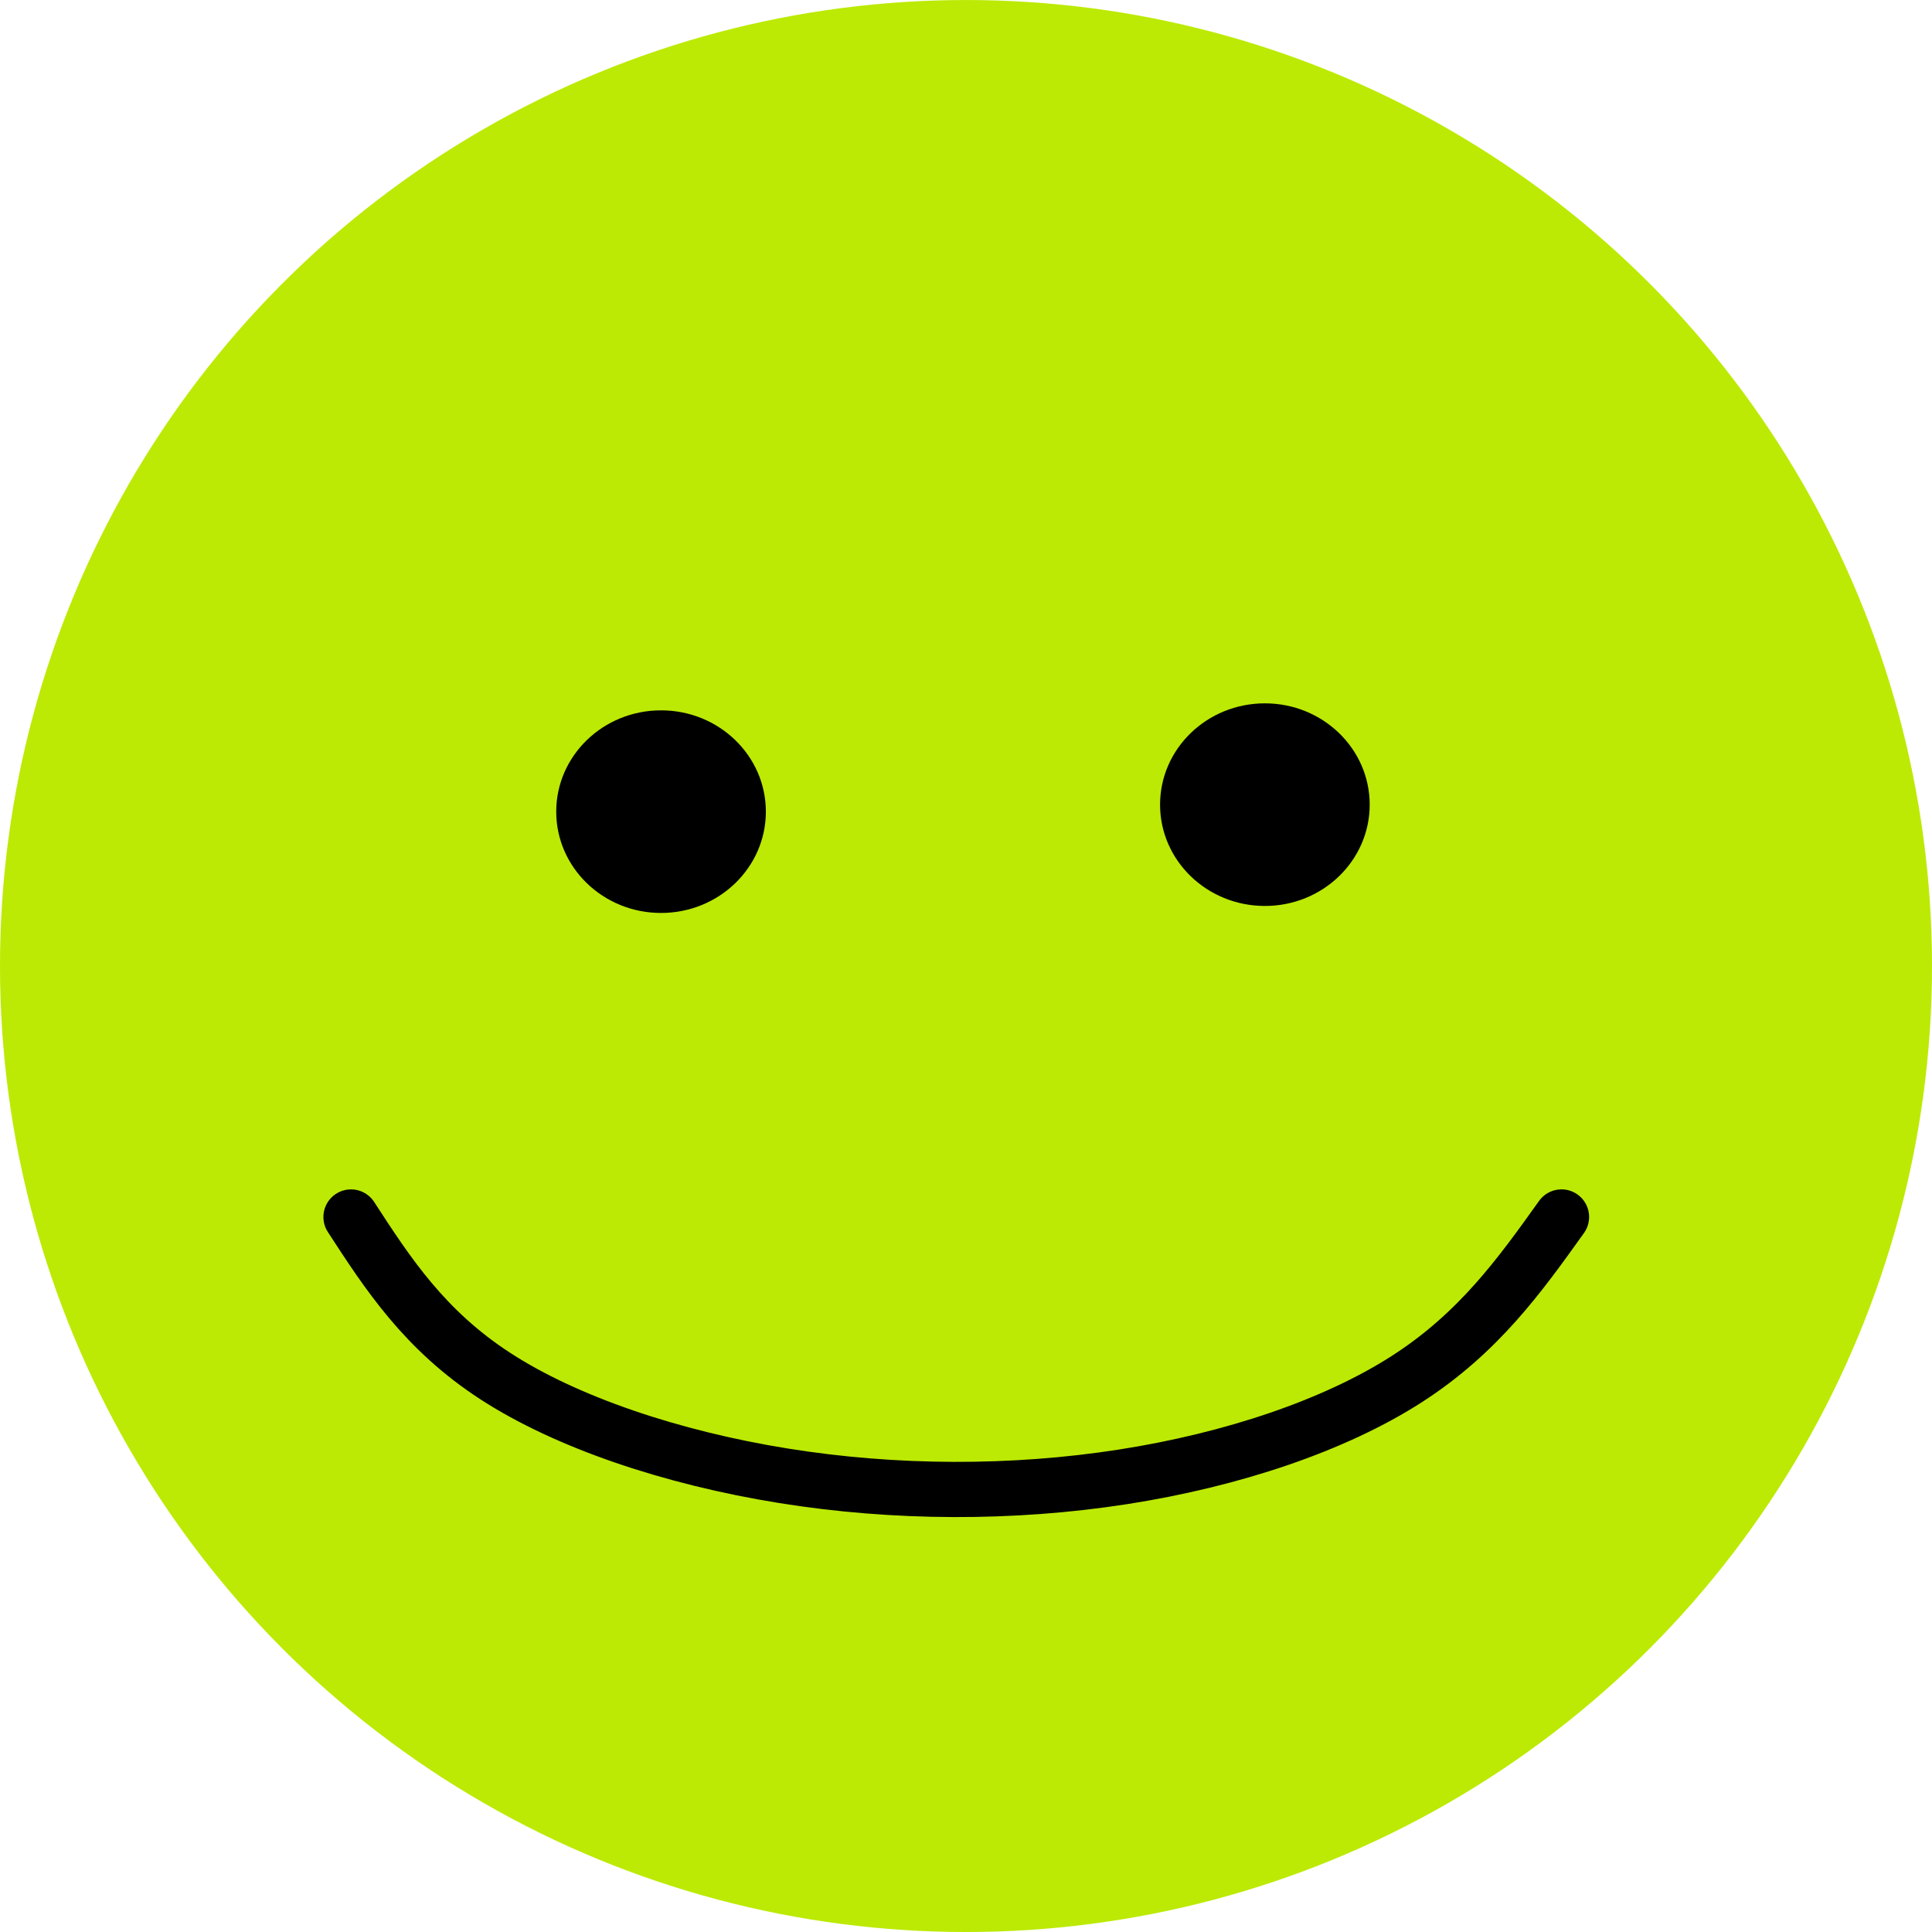 <?xml version="1.0" encoding="UTF-8" standalone="no"?>
<!-- Created with Inkscape (http://www.inkscape.org/) -->

<svg
   xmlns:dc="http://purl.org/dc/elements/1.1/"
   xmlns:cc="http://creativecommons.org/ns#"
   xmlns:rdf="http://www.w3.org/1999/02/22-rdf-syntax-ns#"
   xmlns:svg="http://www.w3.org/2000/svg"
   xmlns="http://www.w3.org/2000/svg"
   xmlns:sodipodi="http://sodipodi.sourceforge.net/DTD/sodipodi-0.dtd"
   xmlns:inkscape="http://www.inkscape.org/namespaces/inkscape"
   width="103.038mm"
   height="103.038mm"
   viewBox="0 0 103.038 103.038"
   version="1.1"
   id="svg8"
   inkscape:version="0.92.3 (2405546, 2018-03-11)"
   sodipodi:docname="face-2.svg">
  <defs
     id="defs2">
    <inkscape:path-effect
       effect="bspline"
       id="path-effect9862"
       is_visible="true"
       weight="33.333"
       steps="2"
       helper_size="0"
       apply_no_weight="true"
       apply_with_weight="true"
       only_selected="false" />
    <inkscape:path-effect
       effect="bspline"
       id="path-effect8047"
       is_visible="true"
       weight="33.333"
       steps="2"
       helper_size="0"
       apply_no_weight="true"
       apply_with_weight="true"
       only_selected="false" />
    <inkscape:path-effect
       effect="bspline"
       id="path-effect6206"
       is_visible="true"
       weight="33.333"
       steps="2"
       helper_size="0"
       apply_no_weight="true"
       apply_with_weight="true"
       only_selected="false" />
    <inkscape:path-effect
       effect="bspline"
       id="path-effect6202"
       is_visible="true"
       weight="33.333"
       steps="2"
       helper_size="0"
       apply_no_weight="true"
       apply_with_weight="true"
       only_selected="false" />
    <inkscape:path-effect
       effect="bspline"
       id="path-effect6206-9"
       is_visible="true"
       weight="33.333"
       steps="2"
       helper_size="0"
       apply_no_weight="true"
       apply_with_weight="true"
       only_selected="false" />
    <inkscape:path-effect
       effect="bspline"
       id="path-effect6206-9-1"
       is_visible="true"
       weight="33.333"
       steps="2"
       helper_size="0"
       apply_no_weight="true"
       apply_with_weight="true"
       only_selected="false" />
  </defs>
  <sodipodi:namedview
     id="base"
     pagecolor="#ffffff"
     bordercolor="#666666"
     borderopacity="1.0"
     inkscape:pageopacity="0.0"
     inkscape:pageshadow="2"
     inkscape:zoom="3.0116834"
     inkscape:cx="242.62875"
     inkscape:cy="185.81138"
     inkscape:document-units="mm"
     inkscape:current-layer="layer1"
     showgrid="true"
     inkscape:window-width="5160"
     inkscape:window-height="2066"
     inkscape:window-x="3829"
     inkscape:window-y="12"
     inkscape:window-maximized="1">
    <inkscape:grid
       type="xygrid"
       id="grid6304"
       originx="-8.003"
       originy="-124.584" />
  </sodipodi:namedview>
  <g
     inkscape:label="Layer 1"
     inkscape:groupmode="layer"
     id="layer1"
     transform="translate(-8.003,-69.377)">
    <ellipse
       style="opacity:1;fill:#bcea04;fill-opacity:1;stroke:none;stroke-width:0.246;stroke-opacity:1"
       id="path4518"
       cx="59.522"
       cy="120.897"
       rx="51.519"
       ry="51.519" />
    <ellipse
       style="opacity:1;fill:#000000;fill-opacity:1;stroke:none;stroke-width:0.396;stroke-opacity:1"
       id="path6116"
       cx="43.258"
       cy="112.664"
       rx="5.59"
       ry="5.403" />
    <ellipse
       style="opacity:1;fill:#000000;fill-opacity:1;stroke:none;stroke-width:0.396;stroke-opacity:1"
       id="path6116-1"
       cx="75.462"
       cy="112.291"
       rx="5.59"
       ry="5.403" />
    <path
       style="fill:none;stroke:#000000;stroke-width:2.944;stroke-linecap:round;stroke-linejoin:round;stroke-miterlimit:4;stroke-dasharray:none;stroke-opacity:1"
       inkscape:path-effect="#path-effect6206-9-1"
       inkscape:original-d="m 26.722909,134.28158 c 0,0 3.92039,6.0353 5.88019,9.05335 5.612935,1.89496 11.225603,3.79019 16.838006,5.68568 6.28432,0.0176 12.568374,0.0355 18.852165,0.0537 5.458063,-1.84448 10.91586,-3.6887 16.373396,-5.53265 2.205127,-3.08708 6.614584,-9.26045 6.614584,-9.26045"
       id="path6204-7-0"
       d="m 26.723,134.282 c 1.96,3.018 3.92,6.035 7.707,8.492 3.786,2.457 9.399,4.352 15.348,5.308 5.948,0.957 12.232,0.974 18.103,0.061 5.871,-0.913 11.329,-2.757 15.16,-5.223 3.831,-2.466 6.036,-5.552 8.241,-8.639"
       inkscape:connector-curvature="0"
       sodipodi:nodetypes="czsszc" />
  </g>
</svg>
